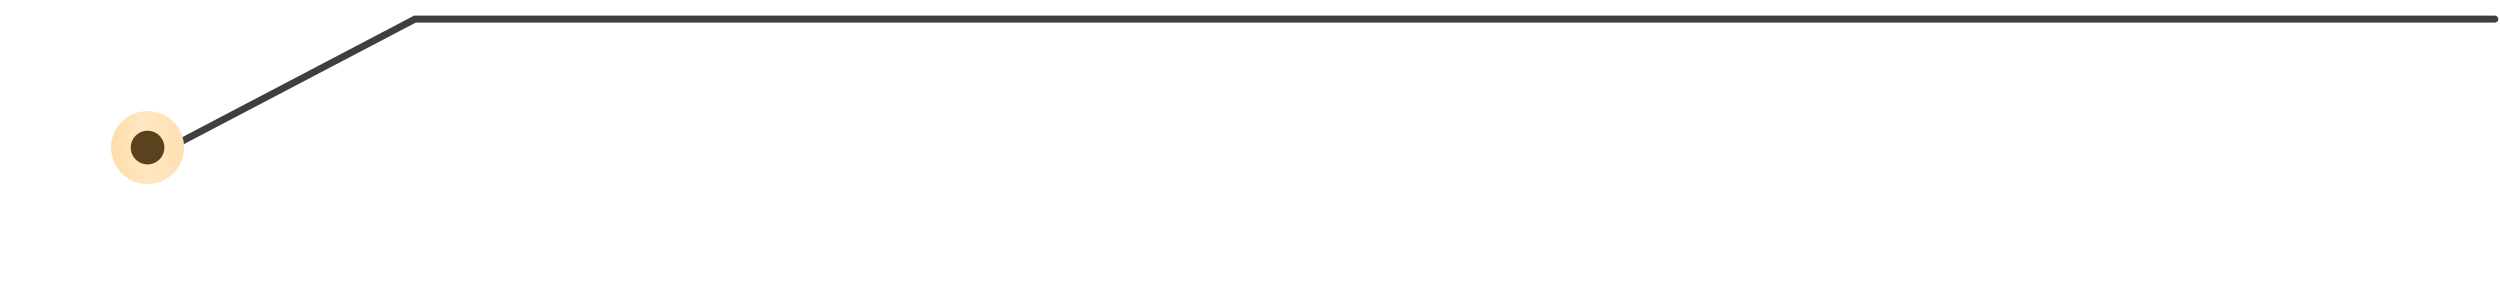 <?xml version="1.0" encoding="UTF-8"?> <svg xmlns="http://www.w3.org/2000/svg" width="720" height="85" viewBox="0 0 720 85" fill="none"> <path d="M47 43.5L119.5 5.5H718.5" stroke="#3F3F3F" stroke-width="2" stroke-linecap="round"></path> <g opacity="0.4" filter="url(#filter0_f_53_1181)"> <circle cx="42.5" cy="42.5" r="10.5" fill="url(#paint0_linear_53_1181)"></circle> </g> <circle cx="42.5" cy="42.5" r="10.5" fill="url(#paint1_linear_53_1181)"></circle> <g filter="url(#filter1_i_53_1181)"> <circle cx="42.498" cy="42.498" r="4.846" fill="#5B421E"></circle> </g> <defs> <filter id="filter0_f_53_1181" x="0" y="0" width="85" height="85" filterUnits="userSpaceOnUse" color-interpolation-filters="sRGB"> <feFlood flood-opacity="0" result="BackgroundImageFix"></feFlood> <feBlend mode="normal" in="SourceGraphic" in2="BackgroundImageFix" result="shape"></feBlend> <feGaussianBlur stdDeviation="16" result="effect1_foregroundBlur_53_1181"></feGaussianBlur> </filter> <filter id="filter1_i_53_1181" x="37.652" y="37.652" width="9.692" height="9.692" filterUnits="userSpaceOnUse" color-interpolation-filters="sRGB"> <feFlood flood-opacity="0" result="BackgroundImageFix"></feFlood> <feBlend mode="normal" in="SourceGraphic" in2="BackgroundImageFix" result="shape"></feBlend> <feColorMatrix in="SourceAlpha" type="matrix" values="0 0 0 0 0 0 0 0 0 0 0 0 0 0 0 0 0 0 127 0" result="hardAlpha"></feColorMatrix> <feOffset></feOffset> <feGaussianBlur stdDeviation="4.4"></feGaussianBlur> <feComposite in2="hardAlpha" operator="arithmetic" k2="-1" k3="1"></feComposite> <feColorMatrix type="matrix" values="0 0 0 0 1 0 0 0 0 1 0 0 0 0 1 0 0 0 0.25 0"></feColorMatrix> <feBlend mode="normal" in2="shape" result="effect1_innerShadow_53_1181"></feBlend> </filter> <linearGradient id="paint0_linear_53_1181" x1="52.234" y1="32" x2="30.813" y2="33.697" gradientUnits="userSpaceOnUse"> <stop stop-color="#FFDFB2"></stop> <stop offset="0.524" stop-color="#FFE7C1"></stop> <stop offset="1" stop-color="#FFDCAA"></stop> </linearGradient> <linearGradient id="paint1_linear_53_1181" x1="52.234" y1="32" x2="30.813" y2="33.697" gradientUnits="userSpaceOnUse"> <stop stop-color="#FFDFB2"></stop> <stop offset="0.524" stop-color="#FFE7C1"></stop> <stop offset="1" stop-color="#FFDCAA"></stop> </linearGradient> </defs> </svg> 